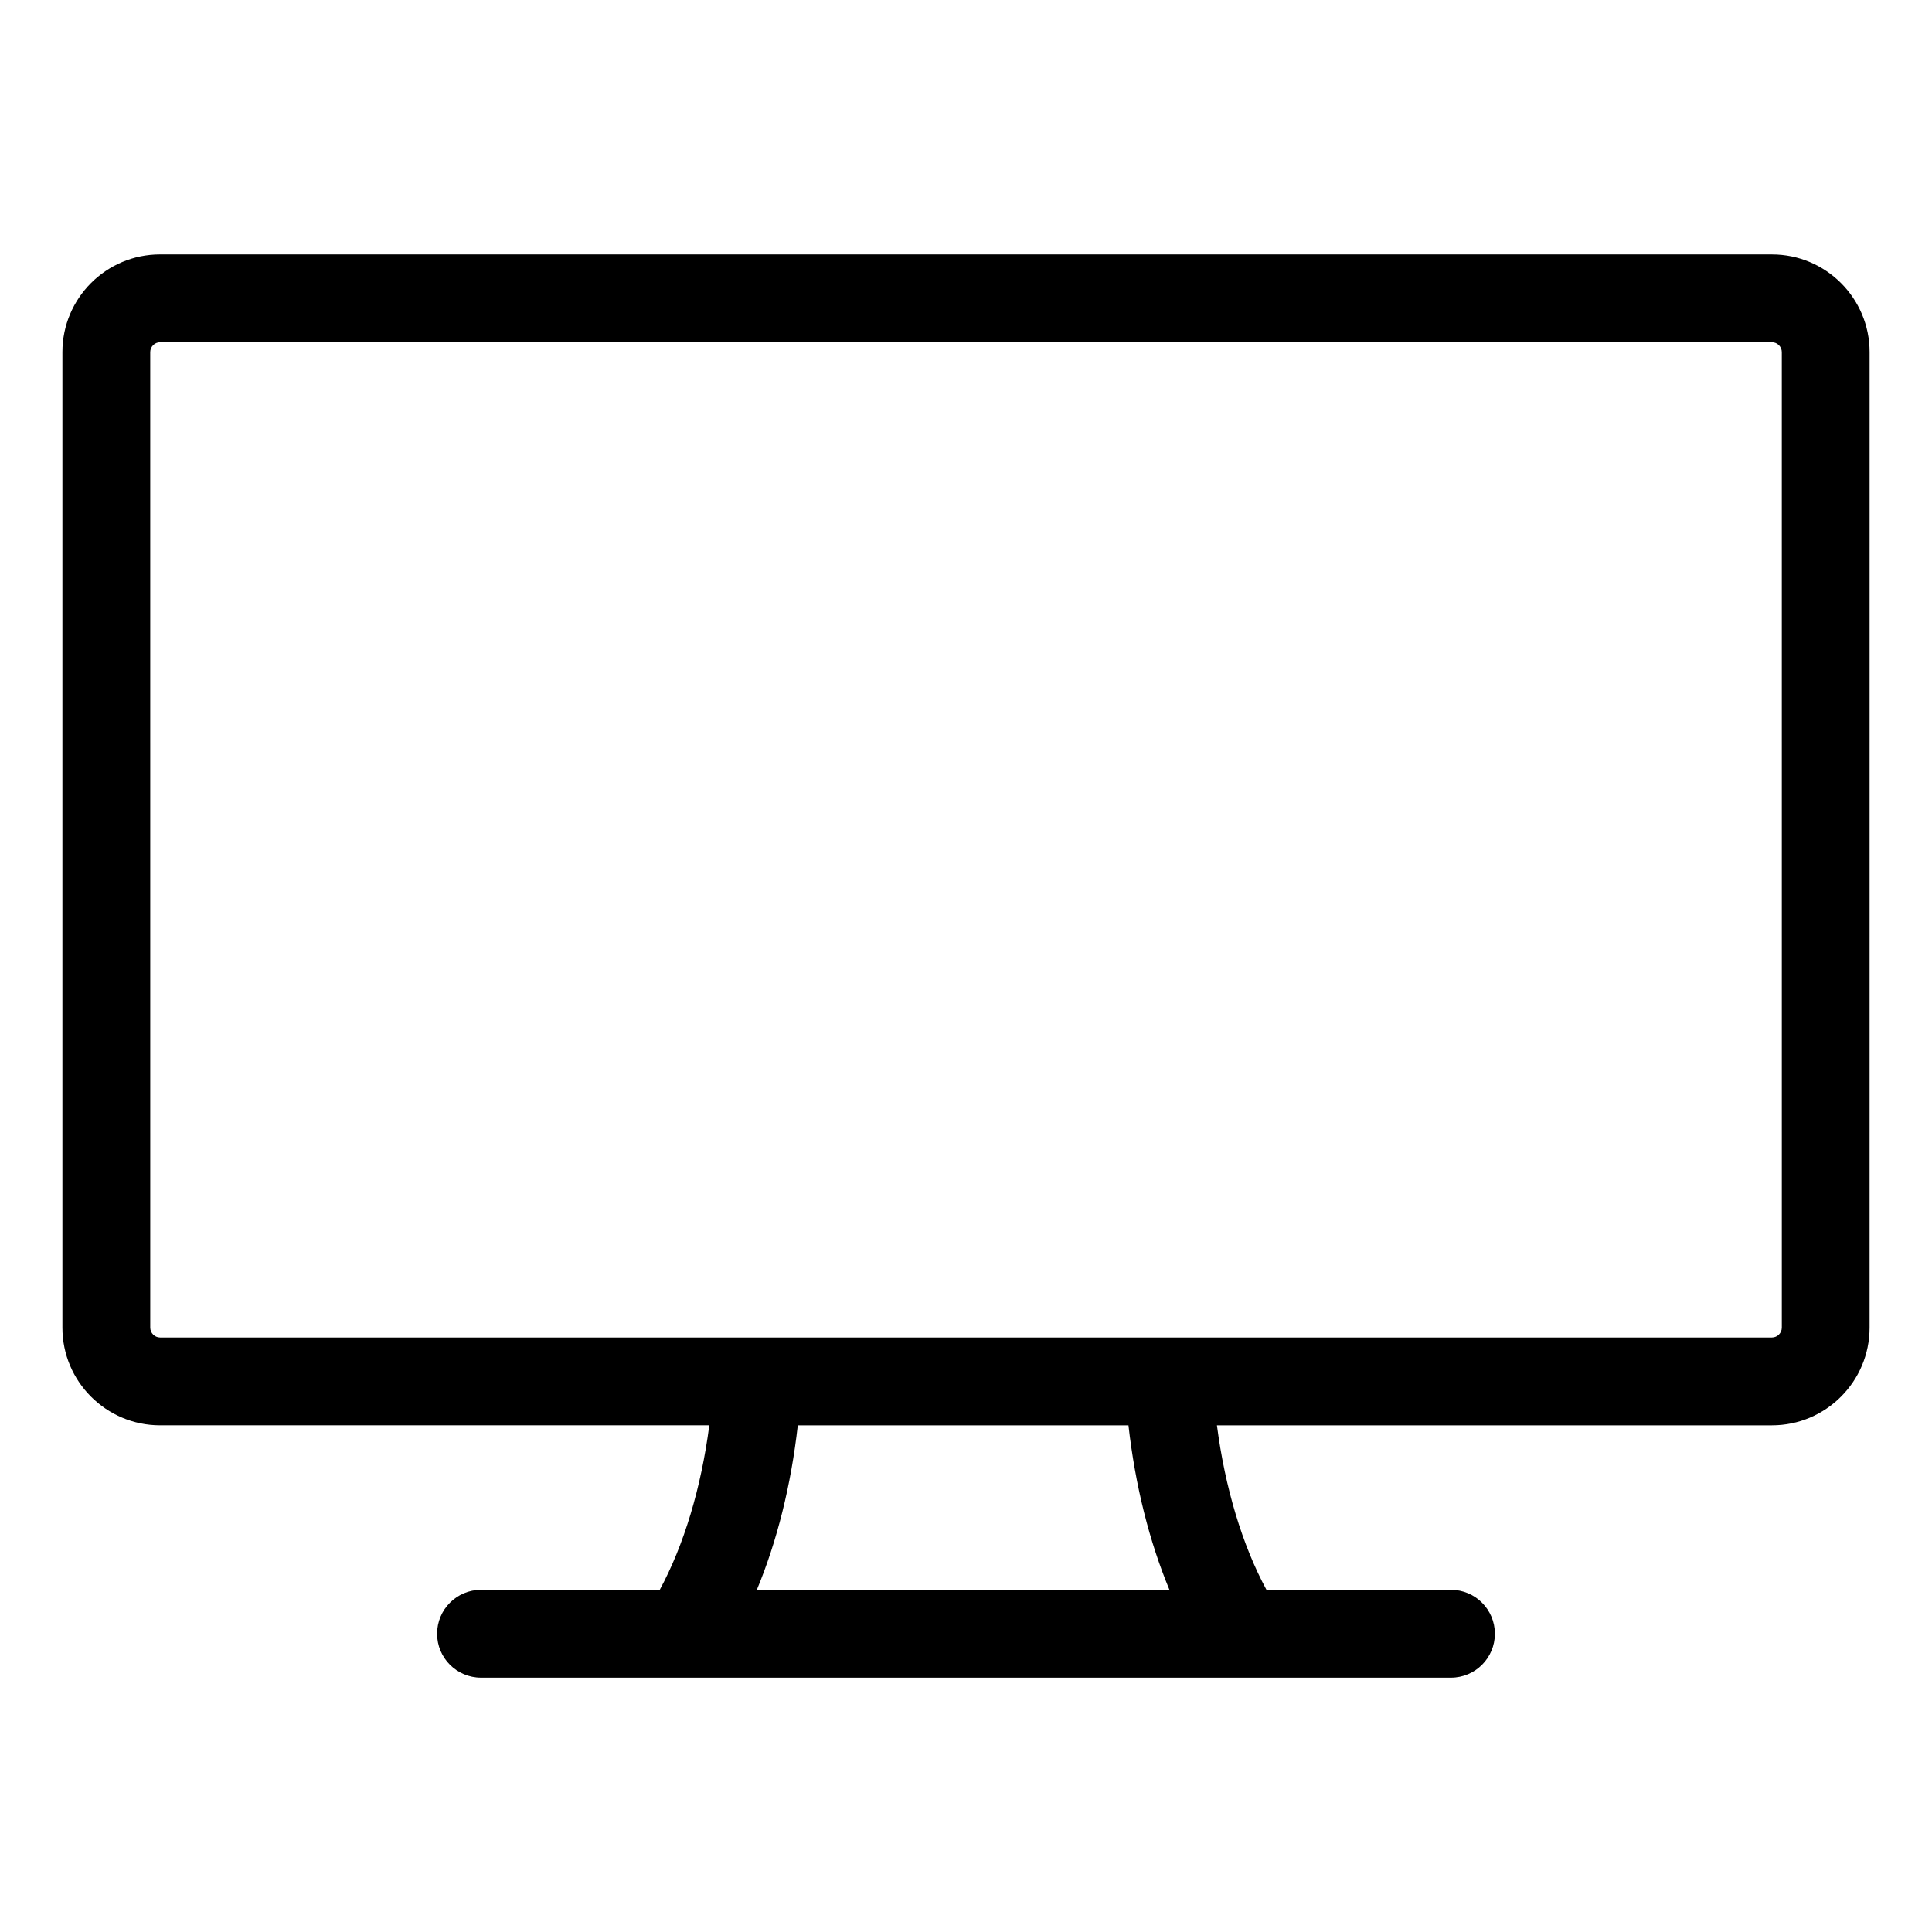 <?xml version="1.0" encoding="UTF-8"?>
<!-- Uploaded to: ICON Repo, www.svgrepo.com, Generator: ICON Repo Mixer Tools -->
<svg fill="#000000" width="800px" height="800px" version="1.1" viewBox="144 144 512 512" xmlns="http://www.w3.org/2000/svg">
 <path d="m613.59 211.42h-427.18c-14.27 0-25.871 11.609-25.871 25.871v258.56c0 14.27 11.609 25.871 25.871 25.871h145.56c-2.144 16.527-6.723 31.75-13.129 43.594l-47.367 0.004c-6.422 0-11.637 5.211-11.637 11.637 0 6.422 5.207 11.637 11.637 11.637h257.05c6.422 0 11.637-5.211 11.637-11.637 0-6.422-5.211-11.637-11.637-11.637h-48.895c-6.406-11.852-10.984-27.07-13.129-43.594h147.09c14.27 0 25.871-11.609 25.871-25.871l0.004-258.56c0-14.27-11.605-25.871-25.875-25.871zm-159.68 353.9h-109.34c5.363-12.914 9.074-27.742 10.852-43.594h87.633c1.785 15.848 5.496 30.68 10.859 43.594zm162.29-69.473c0 1.41-1.191 2.602-2.602 2.602h-427.18c-1.41 0-2.602-1.191-2.602-2.602l-0.004-258.55c0-1.41 1.191-2.602 2.602-2.602h427.18c1.41 0 2.602 1.191 2.602 2.602z"/>
</svg>
